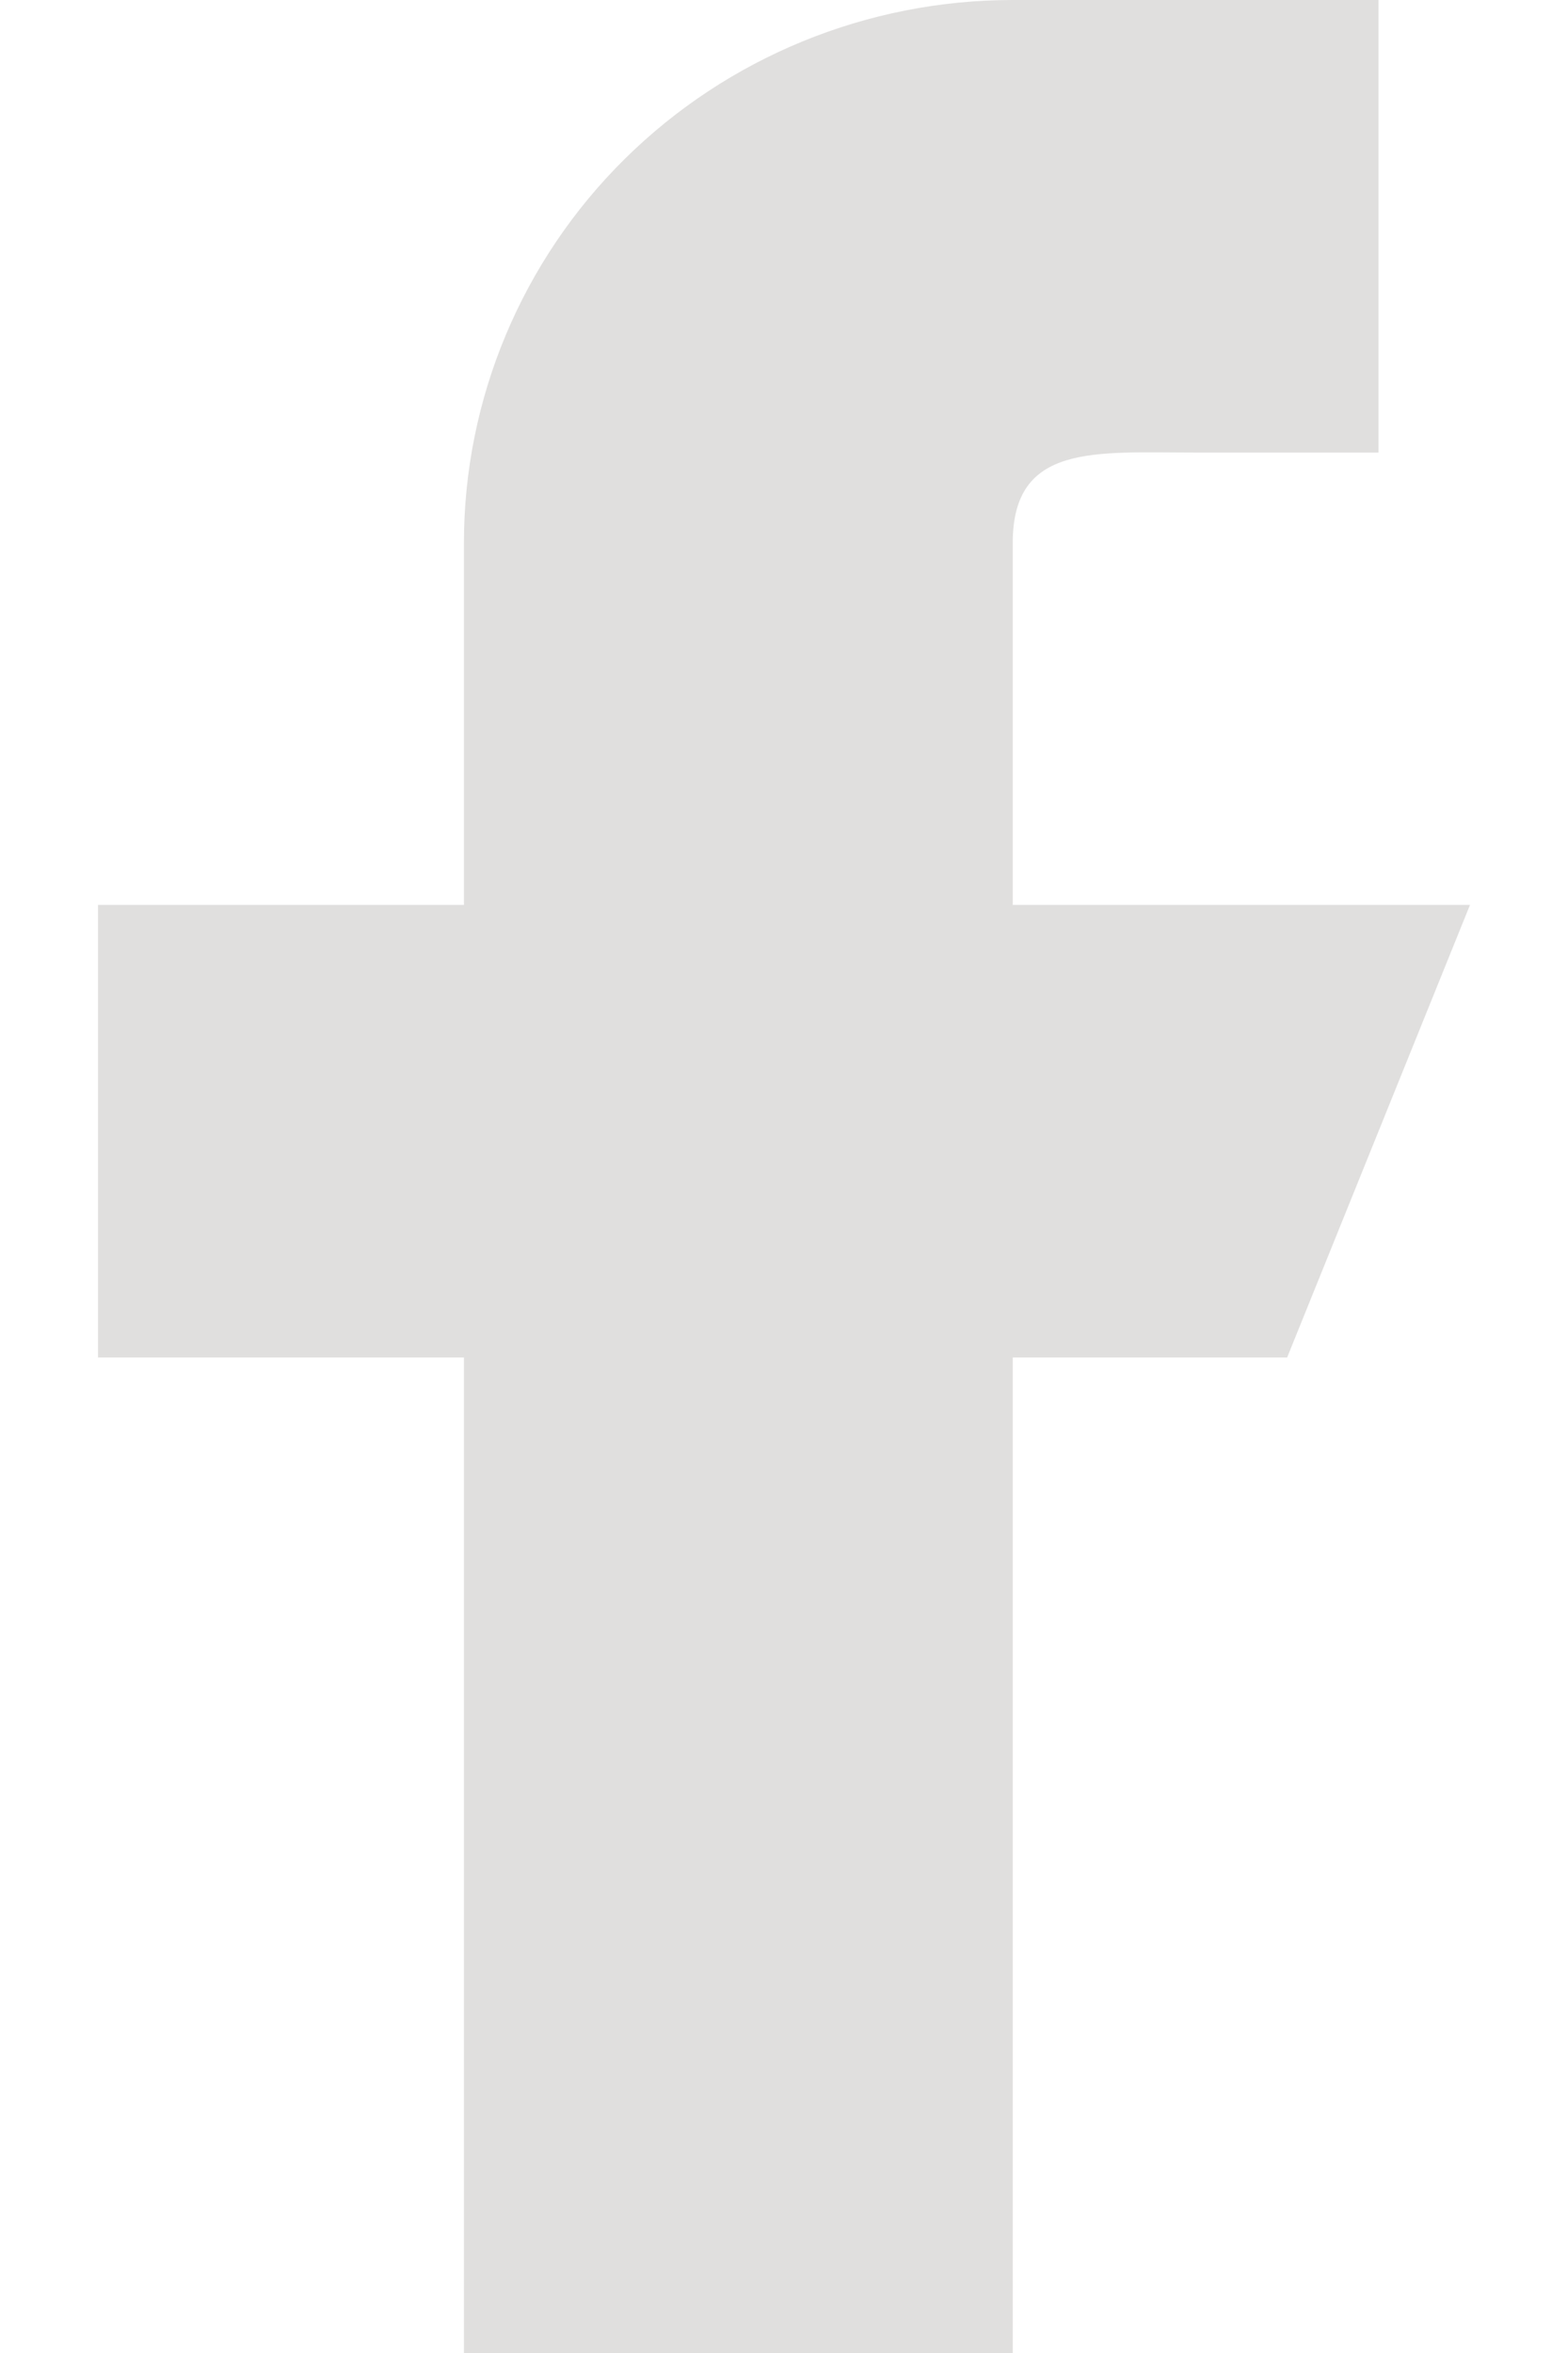 <svg width="8" height="12" viewBox="0 0 8 12" fill="none" xmlns="http://www.w3.org/2000/svg">
<path fill-rule="evenodd" clip-rule="evenodd" d="M7.5 4.615H5.167V2.769C5.167 2.26 5.585 2.308 6.1 2.308H7.033V0H5.167C4.424 0 3.712 0.292 3.187 0.811C2.662 1.33 2.367 2.035 2.367 2.769V4.615H0.5V6.923H2.367V12H5.167V6.923H6.567L7.5 4.615Z" fill="#E0DFDE"/>
</svg>

